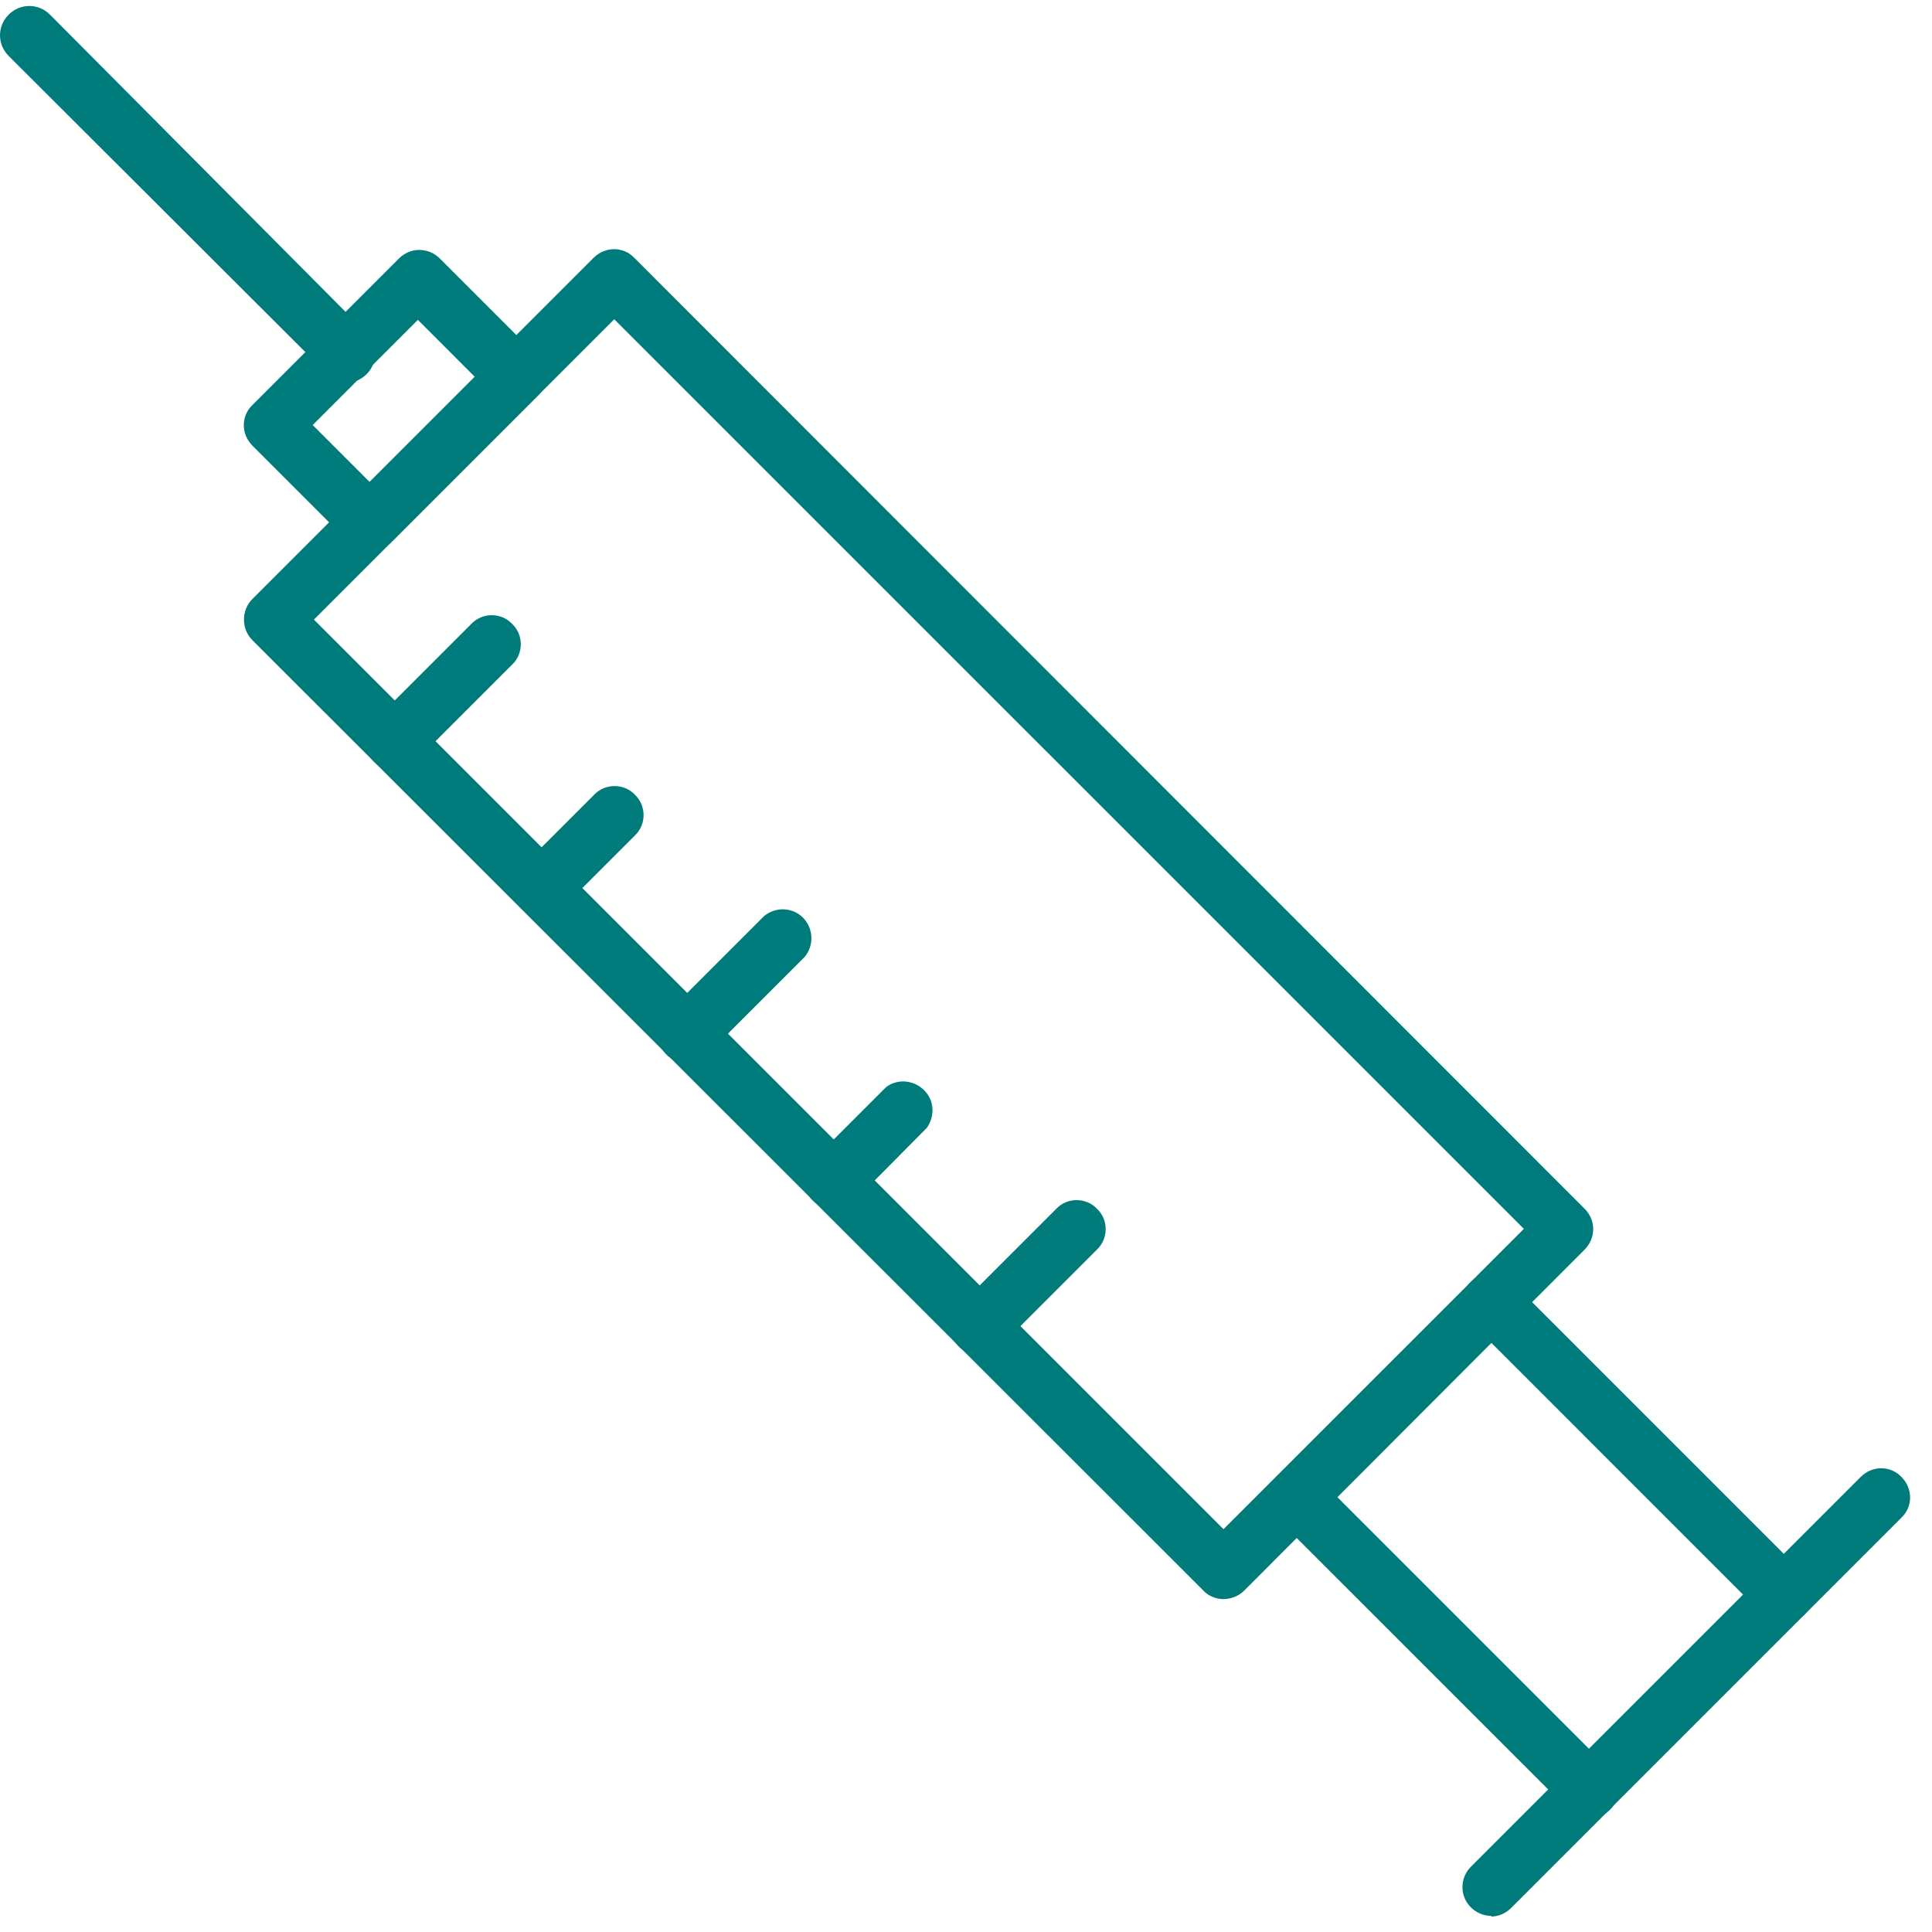 <?xml version="1.0" encoding="UTF-8"?>
<svg xmlns="http://www.w3.org/2000/svg" width="57" height="57" viewBox="0 0 57 57" fill="none">
  <path d="M36.097 47.179C35.882 47.179 35.648 47.09 35.505 46.928L7.449 18.89C7.287 18.729 7.198 18.514 7.198 18.28C7.198 18.047 7.287 17.832 7.449 17.67L17.512 7.607C17.853 7.266 18.391 7.266 18.714 7.607L46.752 35.663C46.914 35.824 47.004 36.039 47.004 36.255C47.004 36.488 46.914 36.703 46.752 36.865L36.707 46.928C36.545 47.09 36.312 47.179 36.079 47.179M9.261 18.28L36.097 45.116L44.959 36.255L18.122 9.419L9.261 18.28Z" fill="#007B7B"></path>
  <path d="M10.929 16.271C10.696 16.271 10.481 16.181 10.319 16.02L7.449 13.15C7.108 12.809 7.108 12.271 7.449 11.948L11.772 7.625C11.934 7.463 12.149 7.374 12.364 7.374C12.597 7.374 12.813 7.463 12.974 7.625L15.844 10.495C16.185 10.836 16.185 11.374 15.844 11.697L11.539 16.002C11.377 16.164 11.162 16.253 10.929 16.253M9.225 12.54L10.929 14.244L14.032 11.141L12.328 9.437L9.225 12.54Z" fill="#007B7B"></path>
  <path d="M10.265 11.284C10.032 11.284 9.817 11.195 9.655 11.033L0.256 1.651C-0.085 1.311 -0.085 0.772 0.256 0.432C0.596 0.091 1.135 0.091 1.475 0.432L10.822 9.831C11.144 10.172 11.144 10.71 10.822 11.033C10.678 11.177 10.481 11.284 10.265 11.284Z" fill="#007B7B"></path>
  <path d="M44.008 56.526C43.541 56.526 43.147 56.149 43.147 55.682C43.147 55.449 43.236 55.234 43.398 55.073L54.897 43.574C55.237 43.233 55.776 43.233 56.098 43.574C56.439 43.915 56.439 44.453 56.098 44.776L44.582 56.292C44.42 56.454 44.205 56.544 43.99 56.544" fill="#007B7B"></path>
  <path d="M52.636 47.897C52.403 47.897 52.188 47.807 52.026 47.646L43.398 39.017C43.057 38.694 43.057 38.138 43.398 37.815C43.721 37.492 44.277 37.492 44.6 37.815L53.228 46.444C53.569 46.785 53.569 47.323 53.228 47.646C53.067 47.807 52.852 47.897 52.618 47.897" fill="#007B7B"></path>
  <path d="M46.878 53.656C46.663 53.656 46.429 53.566 46.286 53.404L37.657 44.776C37.335 44.435 37.335 43.897 37.657 43.574C37.998 43.233 38.536 43.233 38.859 43.574L47.488 52.202C47.829 52.525 47.829 53.081 47.488 53.404C47.326 53.566 47.111 53.656 46.878 53.656Z" fill="#007B7B"></path>
  <path d="M11.646 22.729C11.413 22.729 11.198 22.64 11.037 22.478C10.696 22.155 10.696 21.599 11.037 21.276L13.907 18.406C14.23 18.065 14.786 18.065 15.109 18.406C15.45 18.729 15.45 19.285 15.109 19.608L12.239 22.478C12.077 22.64 11.862 22.729 11.629 22.729" fill="#007B7B"></path>
  <path d="M15.97 27.052C15.755 27.052 15.539 26.963 15.378 26.801C15.055 26.46 15.055 25.922 15.378 25.599L17.53 23.447C17.853 23.106 18.41 23.106 18.732 23.447C19.073 23.77 19.073 24.326 18.732 24.649L16.58 26.801C16.418 26.963 16.203 27.052 15.97 27.052Z" fill="#007B7B"></path>
  <path d="M20.293 31.375C19.827 31.375 19.432 31.017 19.414 30.55C19.414 30.317 19.504 30.084 19.665 29.904L22.535 27.034C22.894 26.729 23.432 26.765 23.737 27.124C24.006 27.447 24.006 27.913 23.737 28.236L20.867 31.106C20.724 31.268 20.508 31.357 20.293 31.357" fill="#007B7B"></path>
  <path d="M24.598 35.681C24.365 35.681 24.15 35.591 23.988 35.43C23.648 35.107 23.648 34.551 23.988 34.228L26.141 32.075C26.518 31.788 27.056 31.878 27.343 32.255C27.576 32.559 27.558 32.972 27.343 33.277L25.208 35.43C25.047 35.591 24.831 35.681 24.598 35.681Z" fill="#007B7B"></path>
  <path d="M28.903 39.986C28.67 39.986 28.455 39.896 28.294 39.735C27.953 39.412 27.953 38.856 28.294 38.533L31.164 35.663C31.486 35.322 32.043 35.322 32.365 35.663C32.706 35.986 32.706 36.542 32.365 36.865L29.495 39.735C29.334 39.896 29.119 39.986 28.885 39.986" fill="#007B7B"></path>
</svg>
